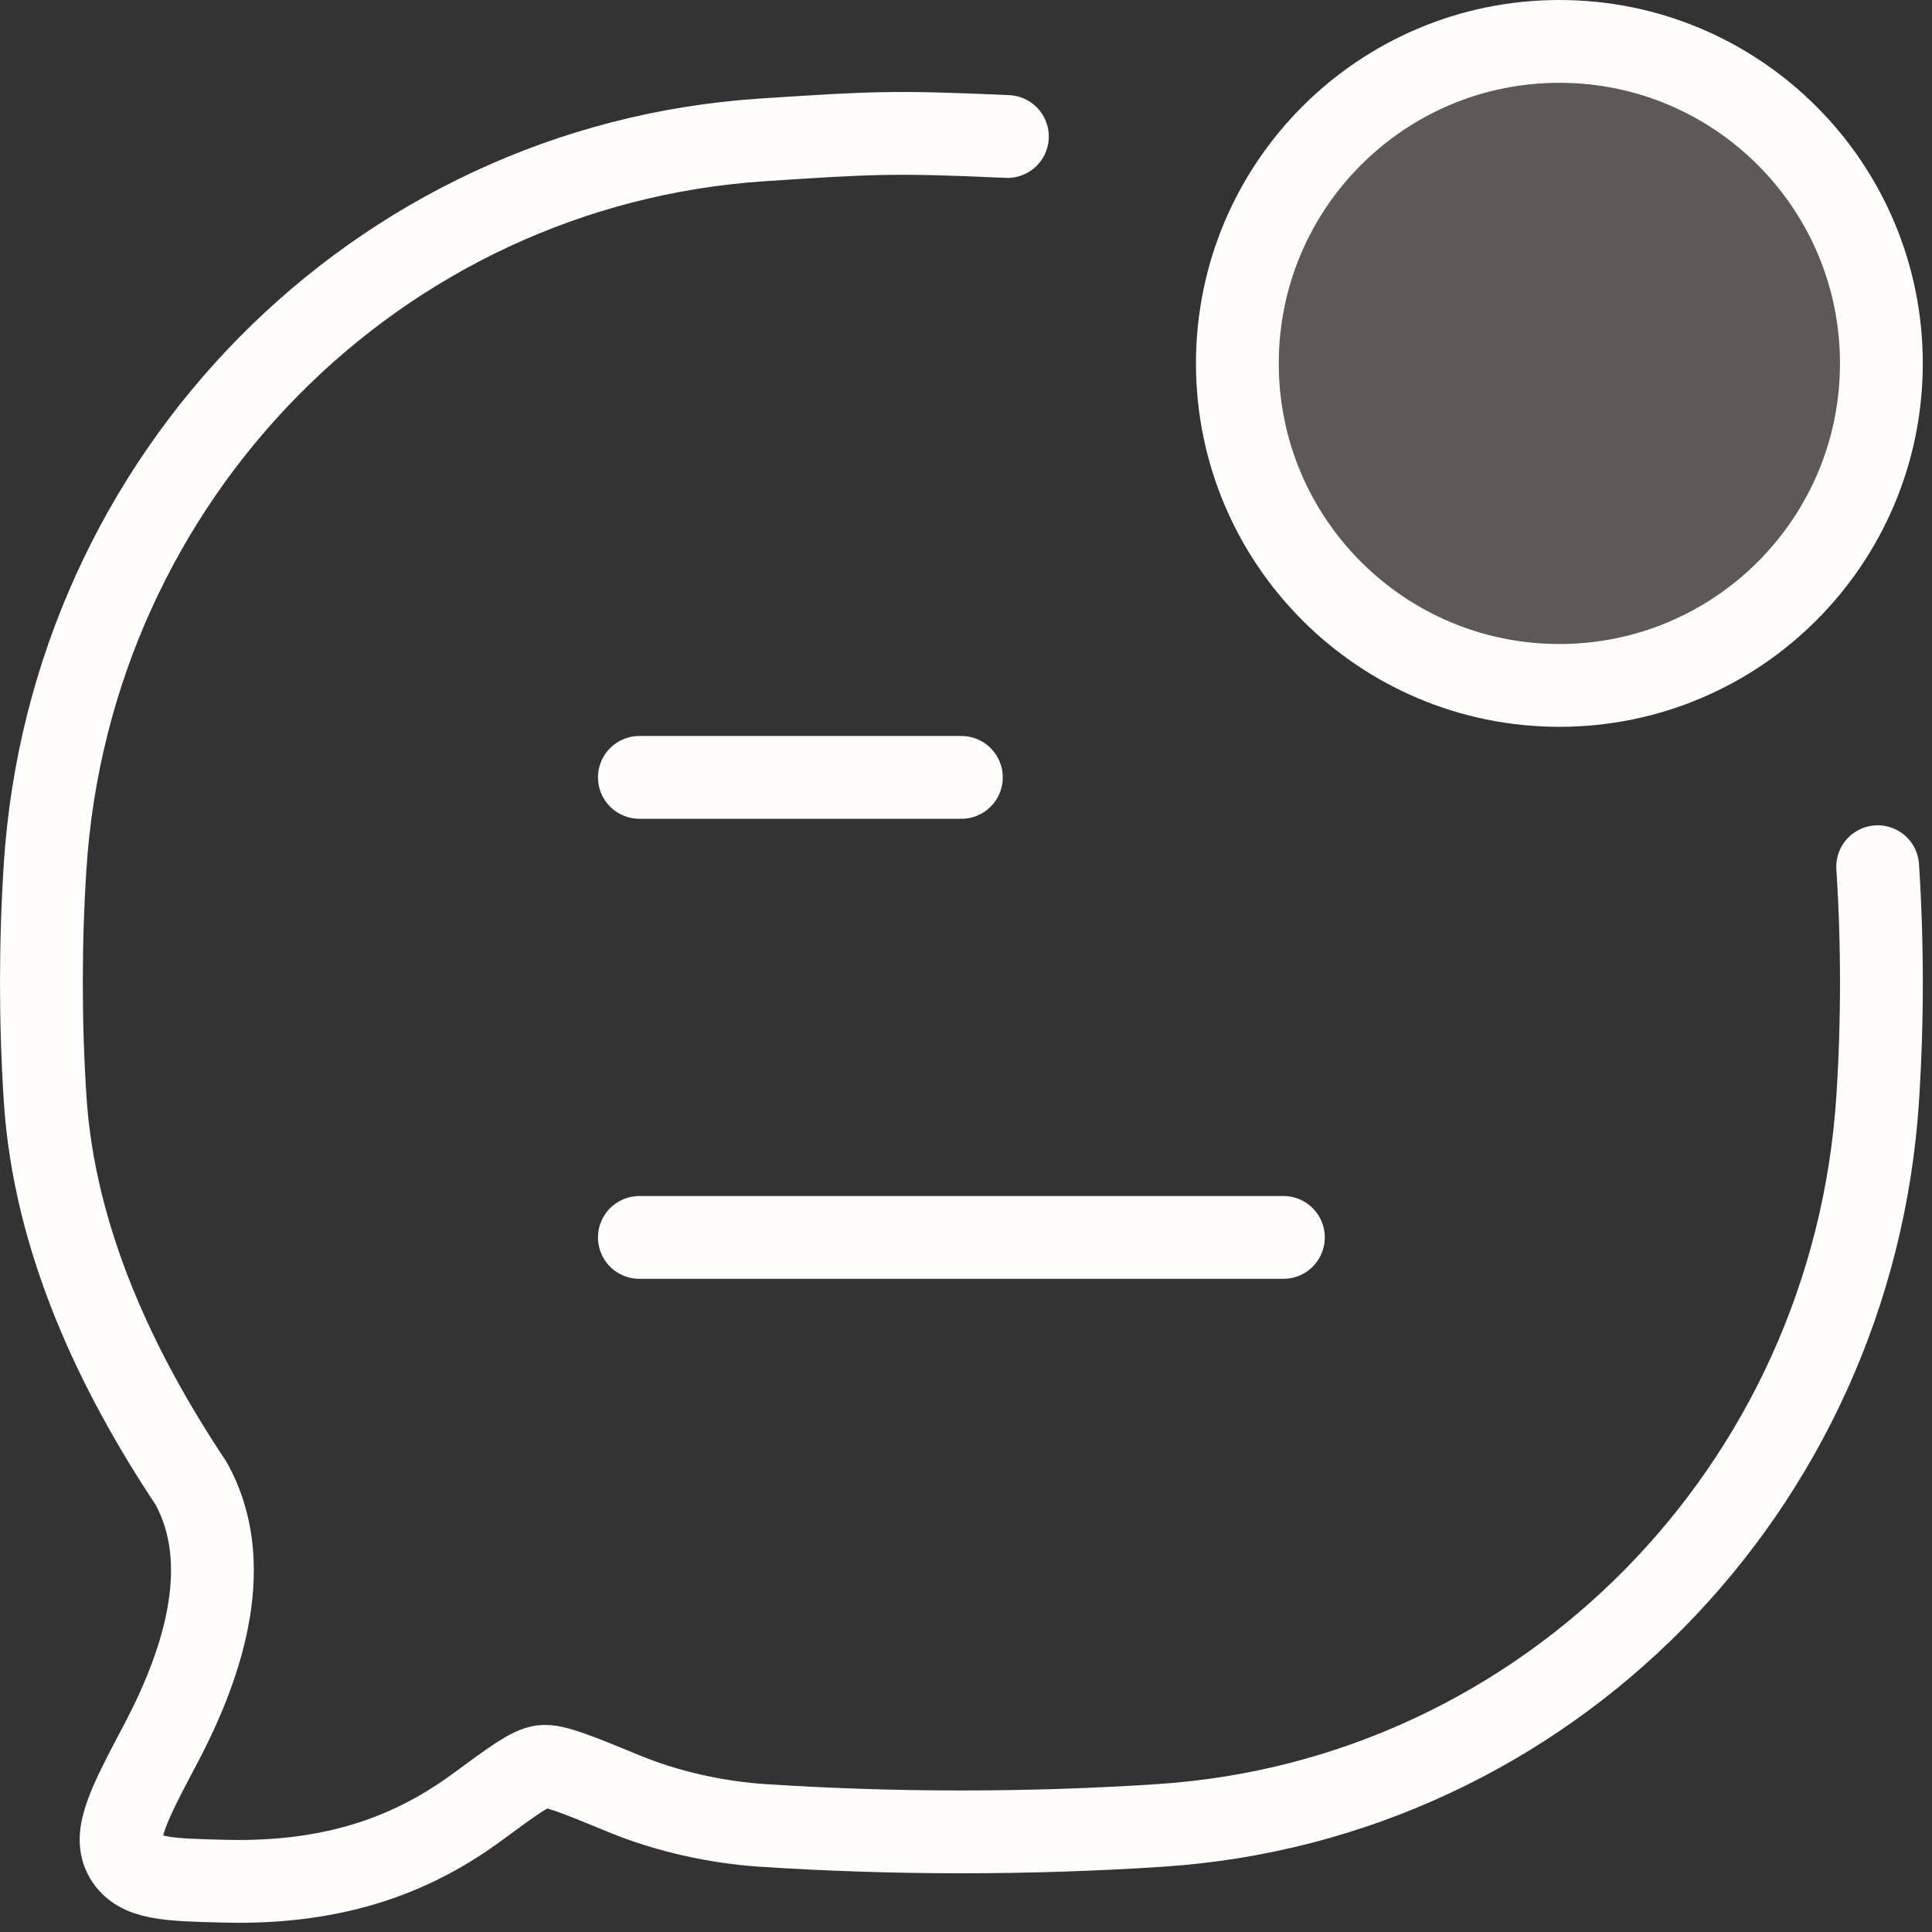 <svg width="35" height="35" viewBox="0 0 35 35" fill="none" xmlns="http://www.w3.org/2000/svg">
<rect x="0" y="0" width="35" height="35" fill="#333333" stroke="none"/>
<path d="M34.016 15.701C34.106 17.085 34.106 18.518 34.016 19.901C33.559 26.972 28.006 32.604 21.034 33.068C18.656 33.226 16.173 33.225 13.799 33.068C12.982 33.013 12.091 32.818 11.323 32.502C10.47 32.151 10.043 31.975 9.826 32.001C9.609 32.028 9.294 32.26 8.664 32.724C7.554 33.543 6.156 34.131 4.082 34.08C3.034 34.055 2.509 34.042 2.275 33.642C2.04 33.242 2.332 32.688 2.917 31.58C3.728 30.043 4.242 28.284 3.463 26.874C2.122 24.861 0.983 22.477 0.817 19.901C0.728 18.518 0.728 17.085 0.817 15.701C1.274 8.631 6.827 2.999 13.799 2.535C15.803 2.402 16.219 2.381 18.25 2.473" stroke="#FFFEFC" stroke-width="1.5" stroke-linecap="round" stroke-linejoin="round"/>
<path d="M11.583 22.417H23.25M11.583 14.083H17.416" stroke="#FFFEFC" stroke-width="1.5" stroke-linecap="round" stroke-linejoin="round"/>
<path d="M34.083 6.583C34.083 9.805 31.471 12.417 28.25 12.417C25.028 12.417 22.416 9.805 22.416 6.583C22.416 3.362 25.028 0.75 28.25 0.75C31.471 0.75 34.083 3.362 34.083 6.583Z" fill="#FFF9F2" fill-opacity="0.2" stroke="#FFFEFC" stroke-width="1.5"/>
</svg>
